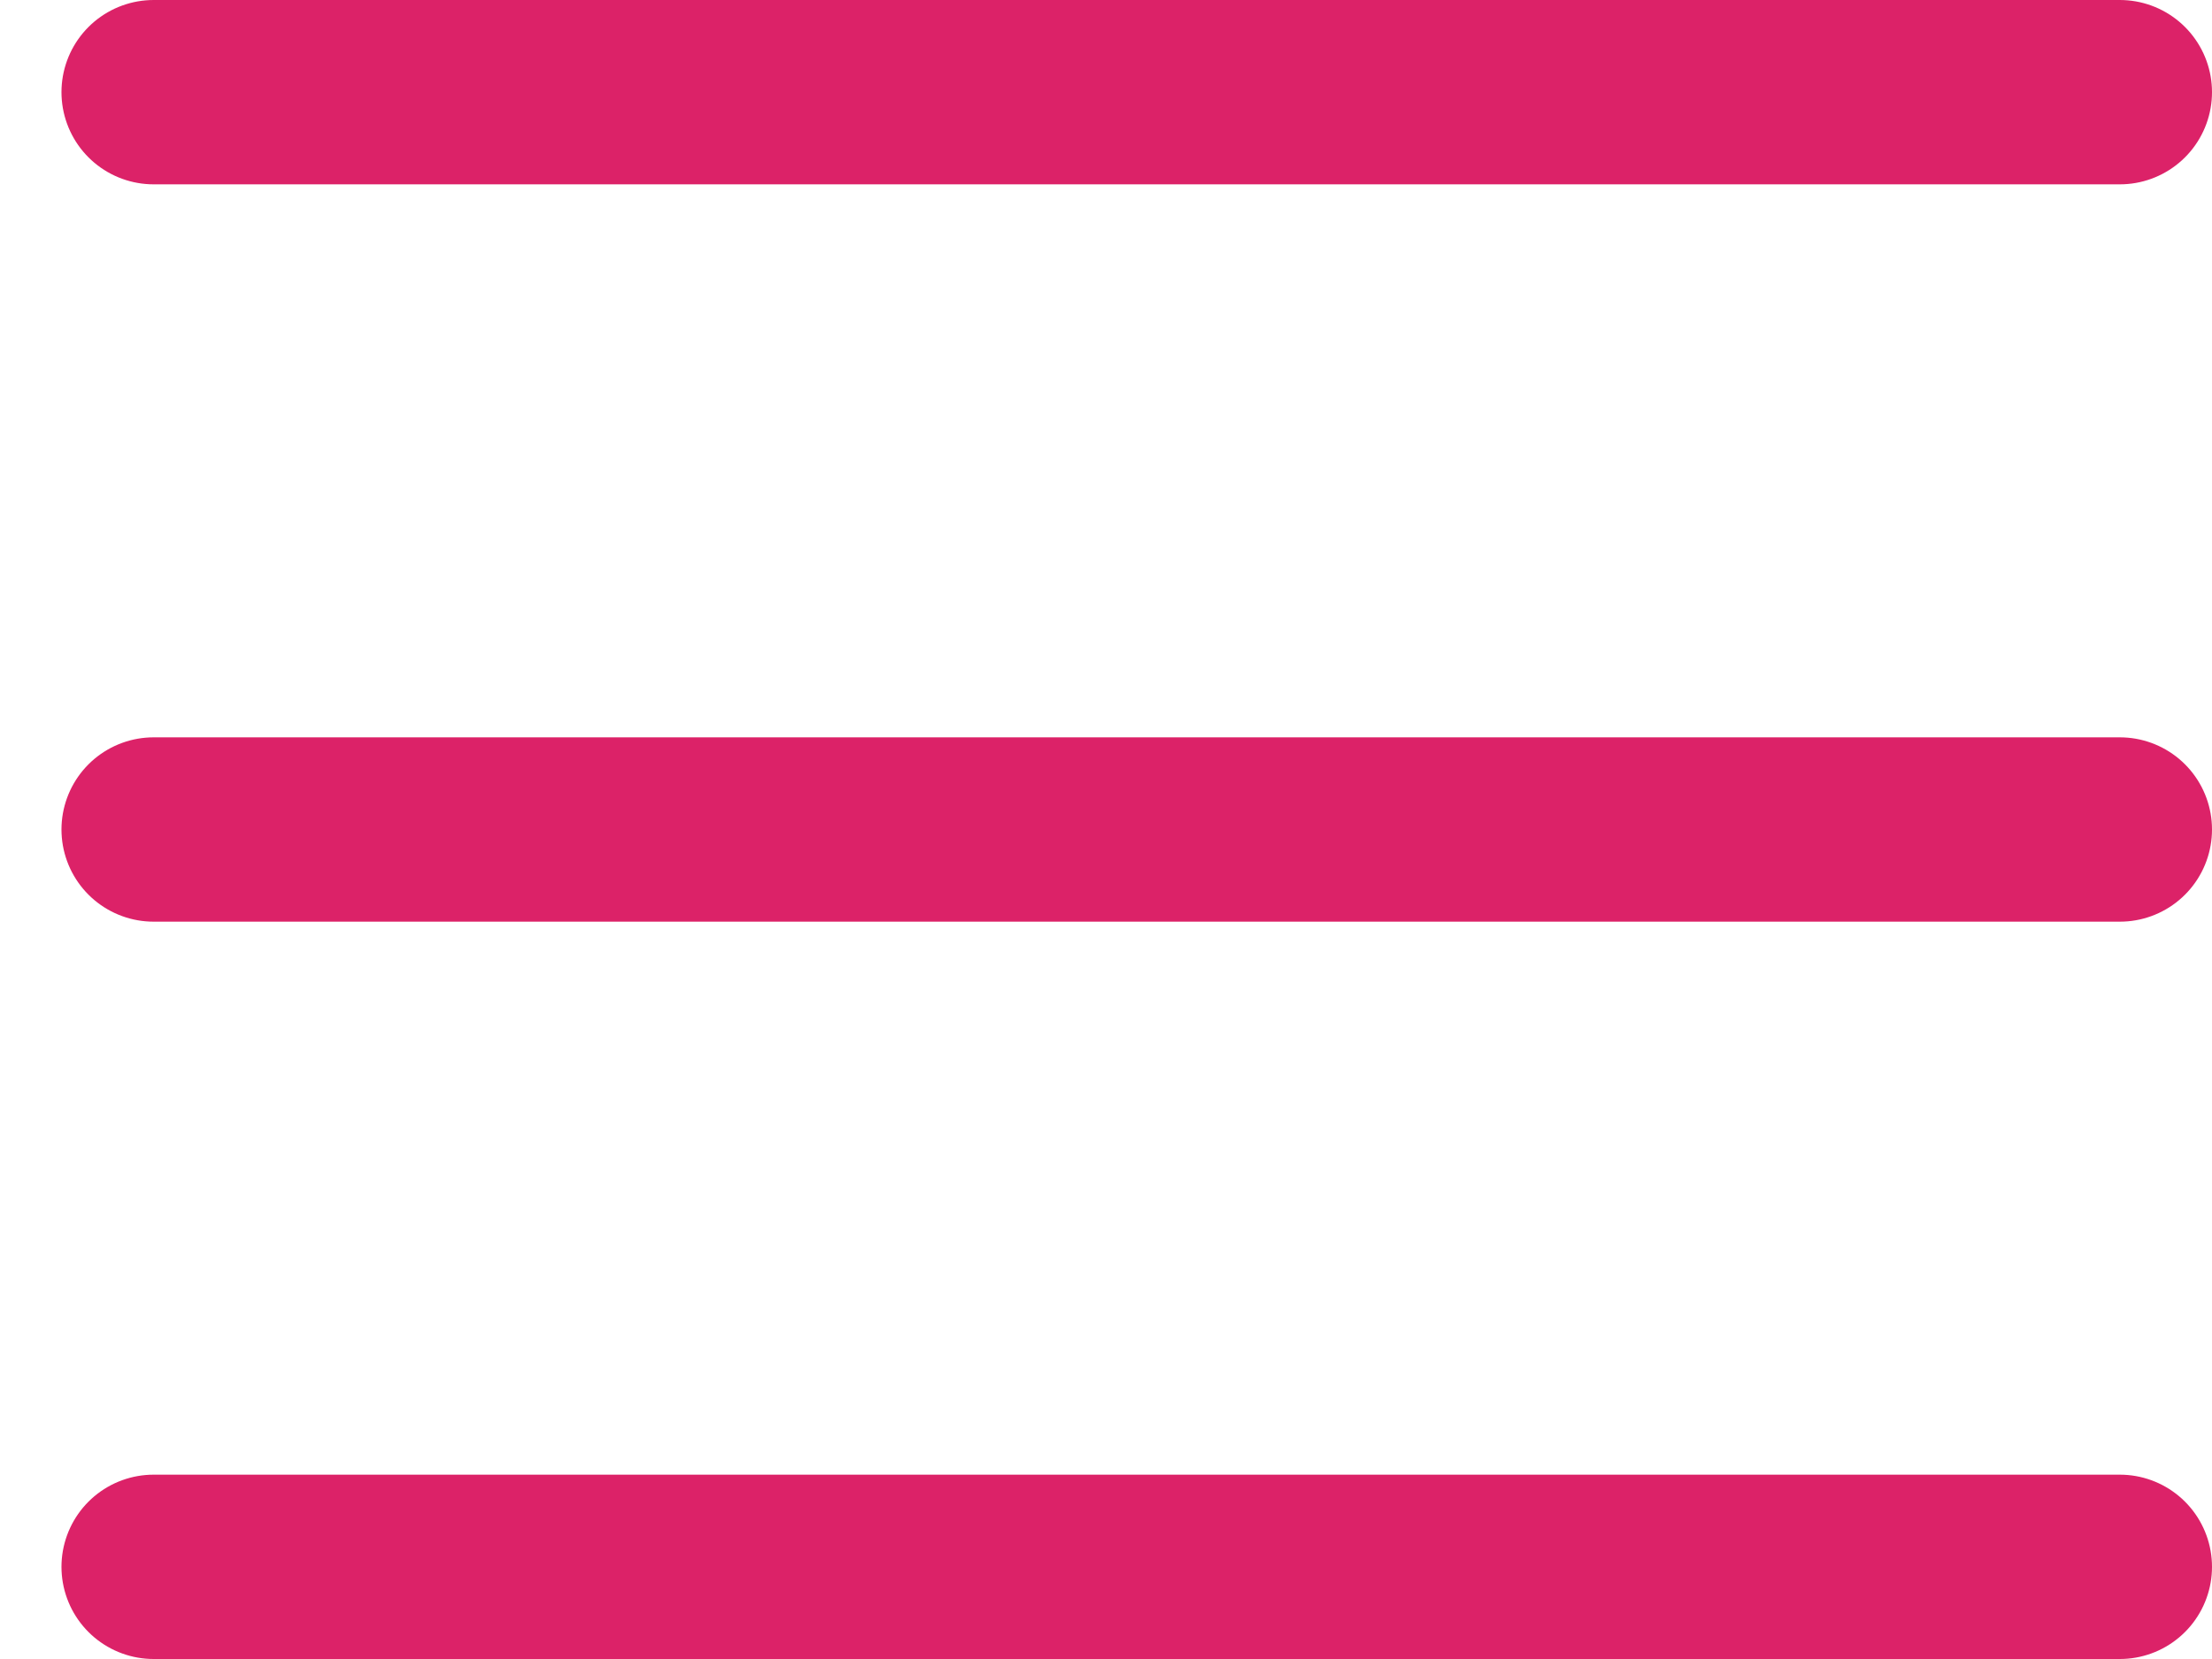 <svg width="24" height="18" viewBox="0 0 24 18" fill="none" xmlns="http://www.w3.org/2000/svg">
<g id="&#240;&#159;&#166;&#134; icon &#34;burger menu&#34;">
<g id="Group">
<path id="Vector" d="M1.667 17H23" stroke="#DC2268" stroke-width="2" stroke-linecap="round"/>
<path id="Vector_2" d="M1.667 9H23" stroke="#DC2268" stroke-width="2" stroke-linecap="round"/>
<path id="Vector_3" d="M1.667 1H23" stroke="#DC2268" stroke-width="2" stroke-linecap="round"/>
</g>
</g>
</svg>
